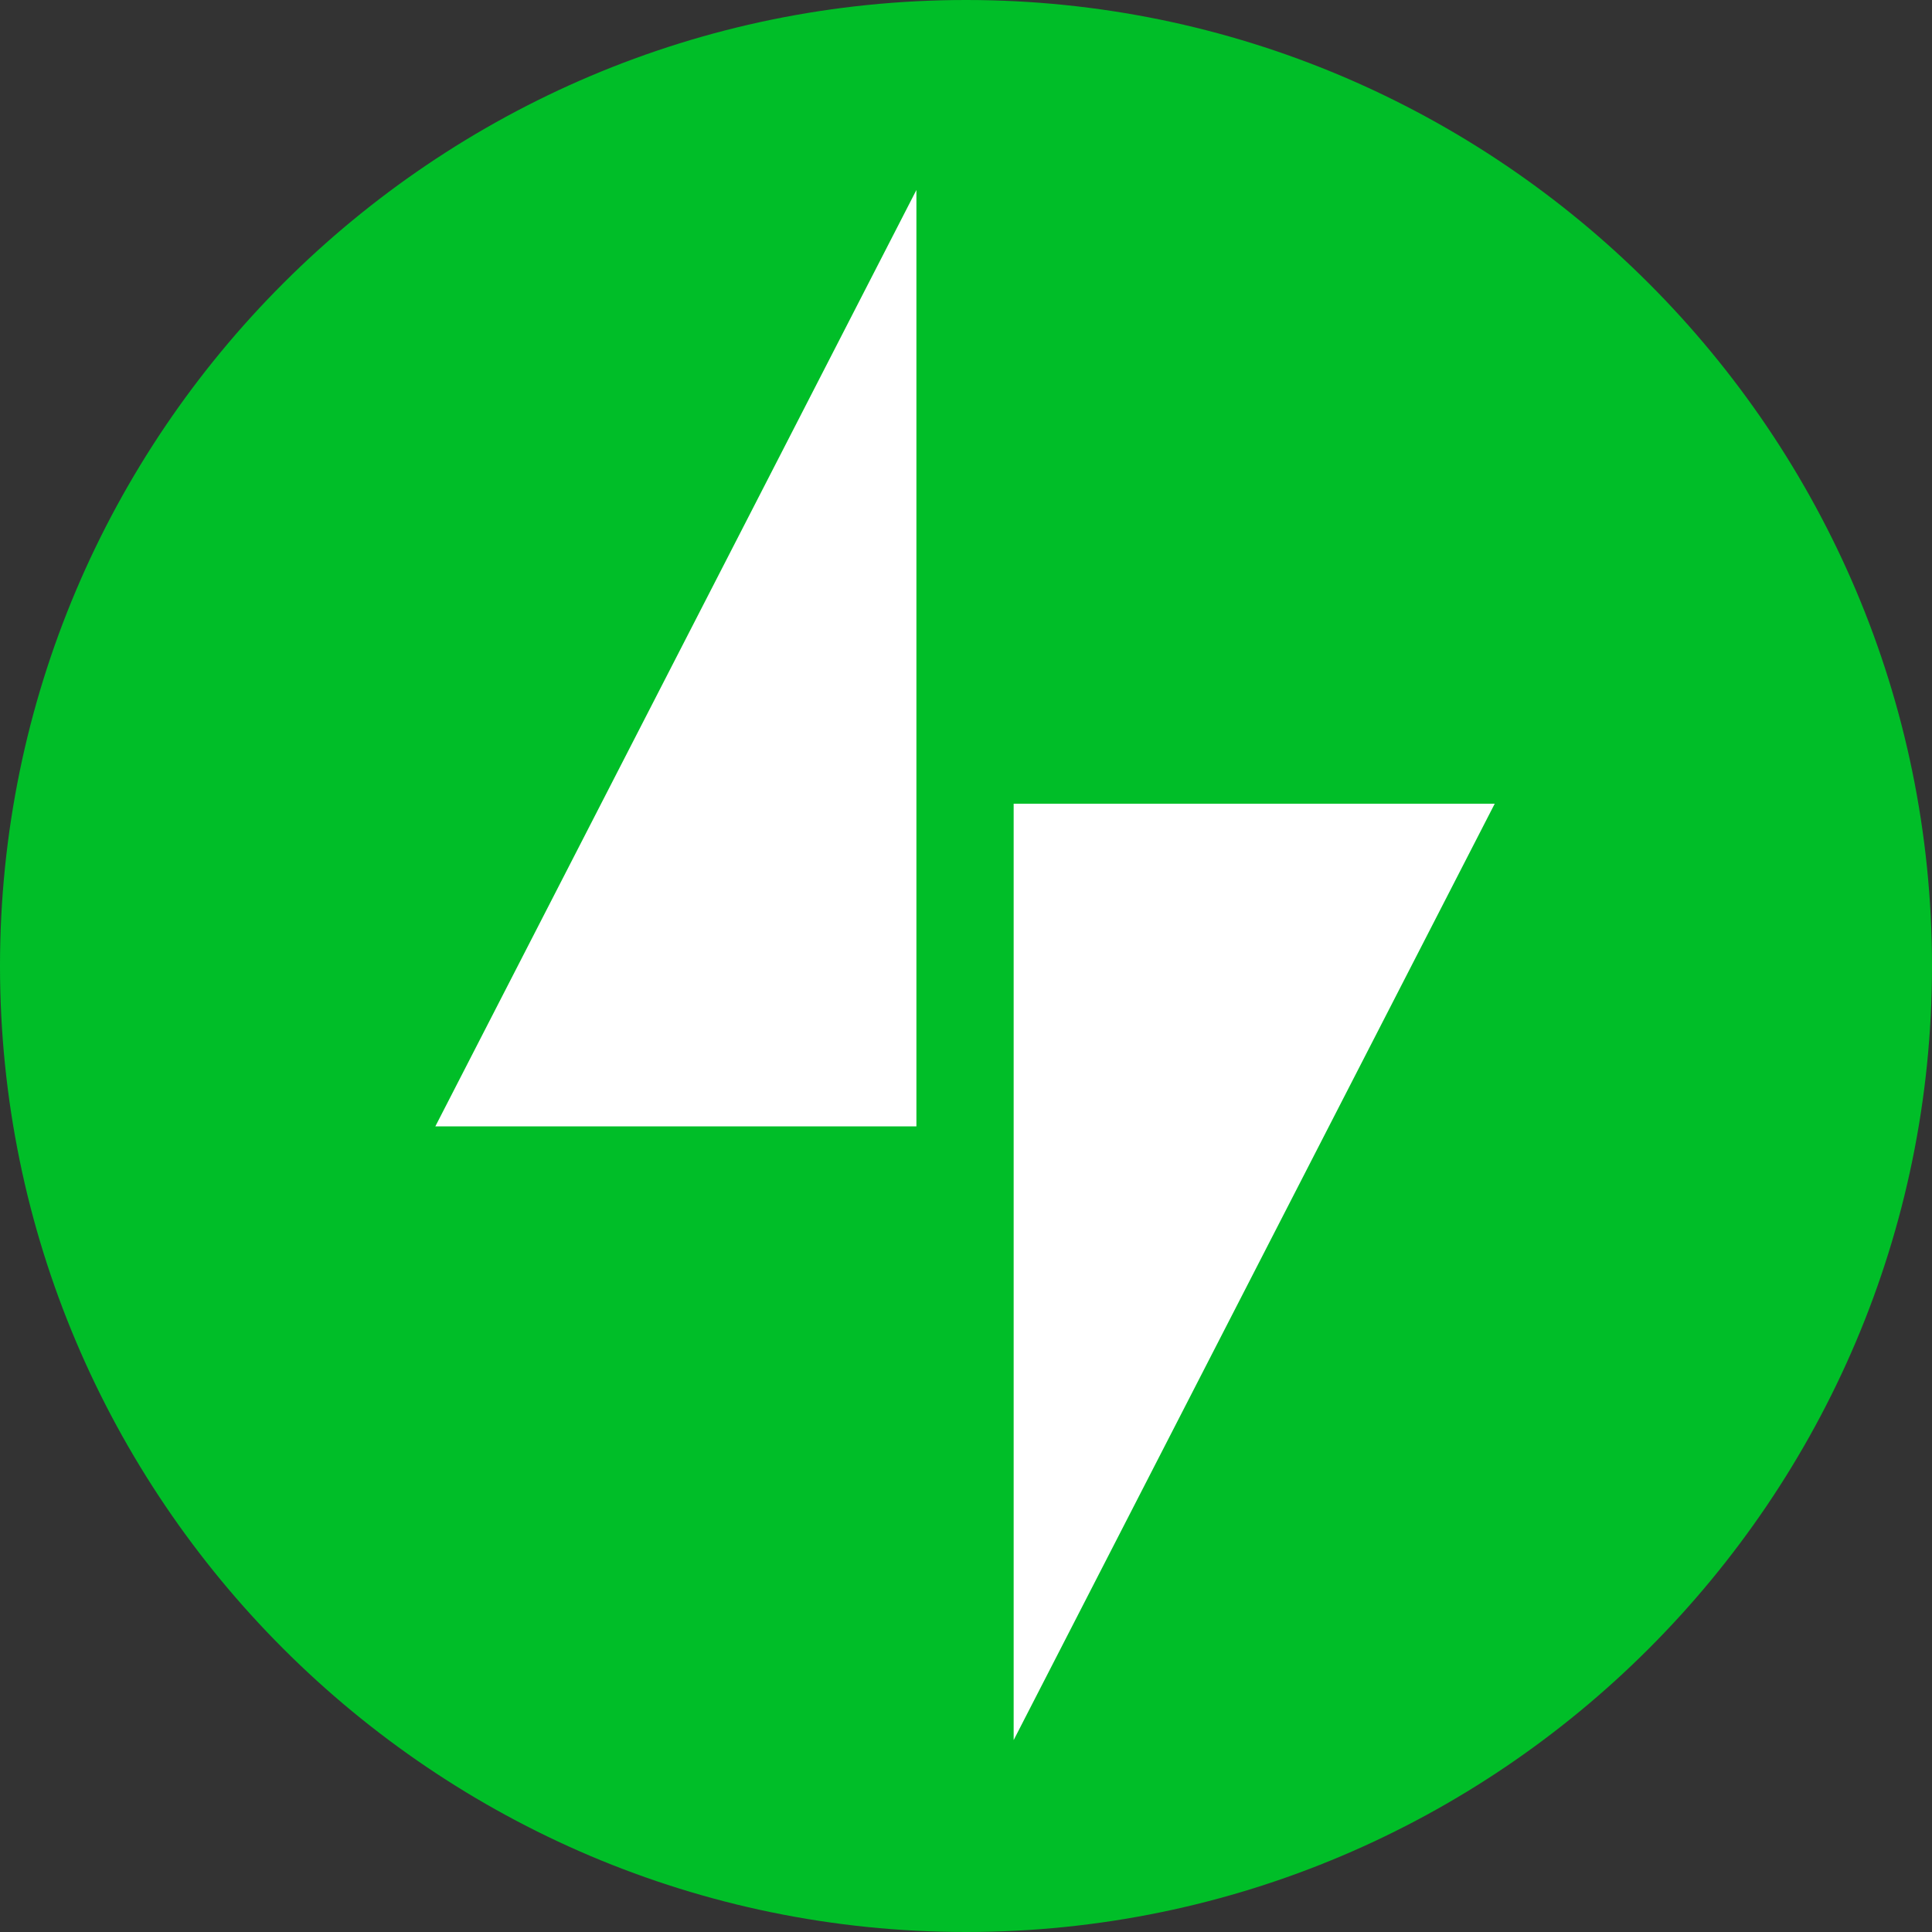 <?xml version="1.0" encoding="UTF-8"?><svg id="Layer_1" xmlns="http://www.w3.org/2000/svg" viewBox="0 0 30 30"><rect x="0" y="0" width="30" height="30" fill="#333333" stroke="none"/><path d="M15.76,27.97s8.48-16.21,8.45-16.23c.03.02-9.11-.01-9.13-.03.03.02-.07-10.11-.07-10.11,0,0-1.55.03-1.57.01.03.02-8.18,16.4-8.21,16.38.03.02,8.23-.02,8.21-.03.03.02.58,9.81.55,9.79.03.02,1.78.23,1.78.23h0Z" fill="#fff" stroke-width="0"/><path d="M15,0C6.73,0,0,6.73,0,15s6.73,15,15,15,15-6.73,15-15S23.27,0,15,0ZM14.23,17.49h-7.47L14.23,2.95v14.54h0ZM15.74,27.02v-14.54h7.47l-7.47,14.54h0Z" fill="#00be28" stroke-width="0"/></svg>